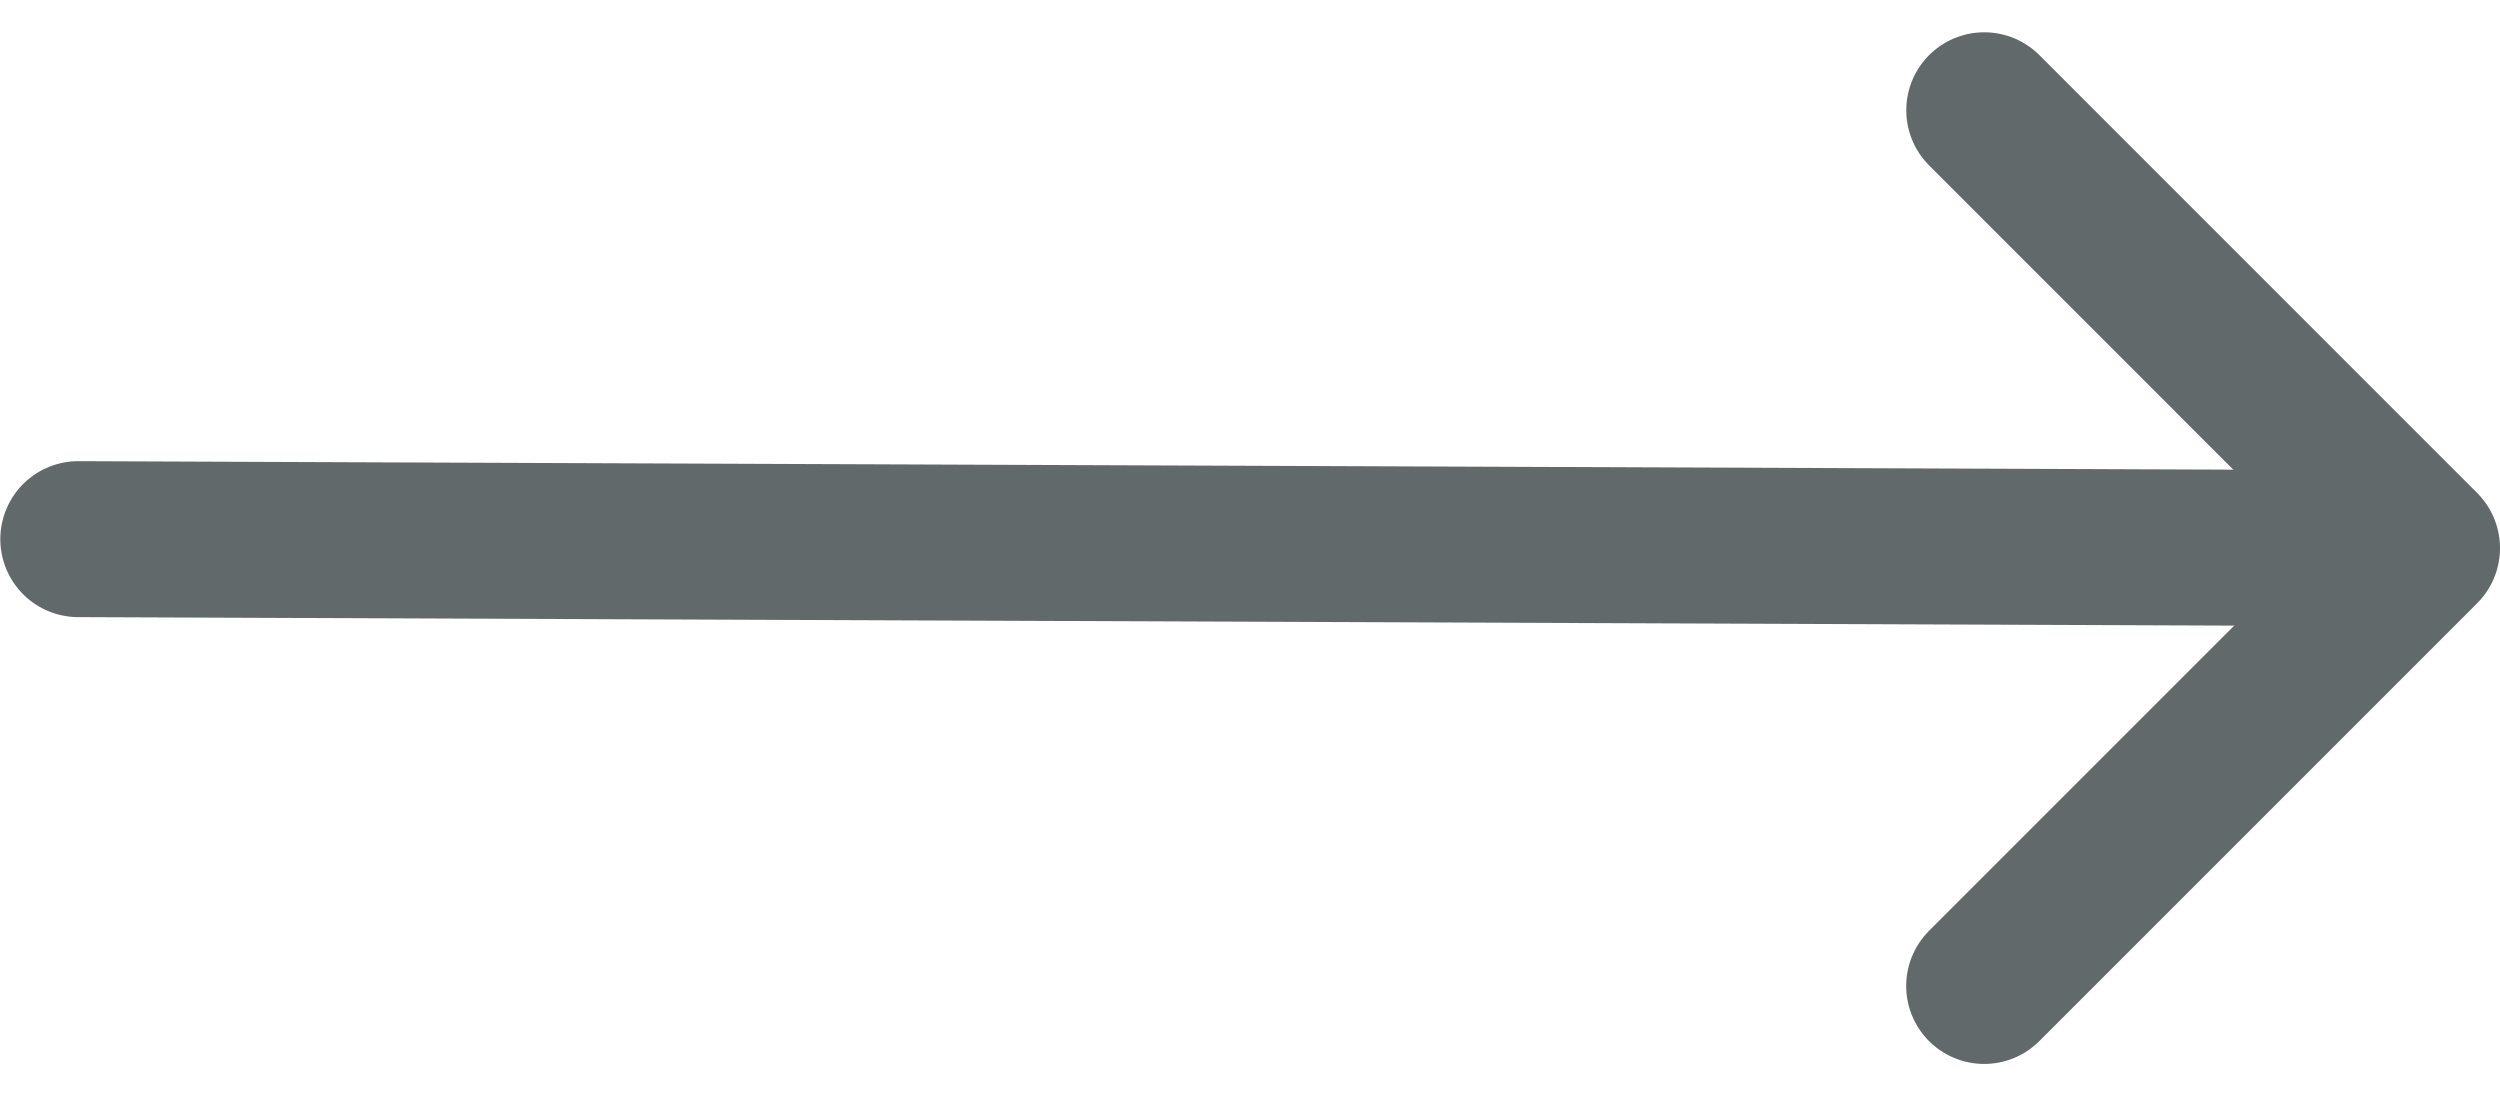 <svg xmlns="http://www.w3.org/2000/svg" width="32.06" height="14.057" viewBox="0 0 32.06 14.057">
  <g id="Group_607" data-name="Group 607" transform="translate(-769.496 -1027.586)">
    <line id="Line_65" data-name="Line 65" x1="29.184" y1="0.115" transform="translate(770.5 1034.5)" fill="none" stroke="#62696a" stroke-linecap="round" stroke-linejoin="round" stroke-width="2"/>
    <path id="Path_308" data-name="Path 308" d="M1.5,7.114,7.115,1.5l5.615,5.615" transform="translate(802.056 1027.5) rotate(90)" fill="none" stroke="#62696a" stroke-linecap="round" stroke-linejoin="round" stroke-width="2"/>
  </g>
</svg>

